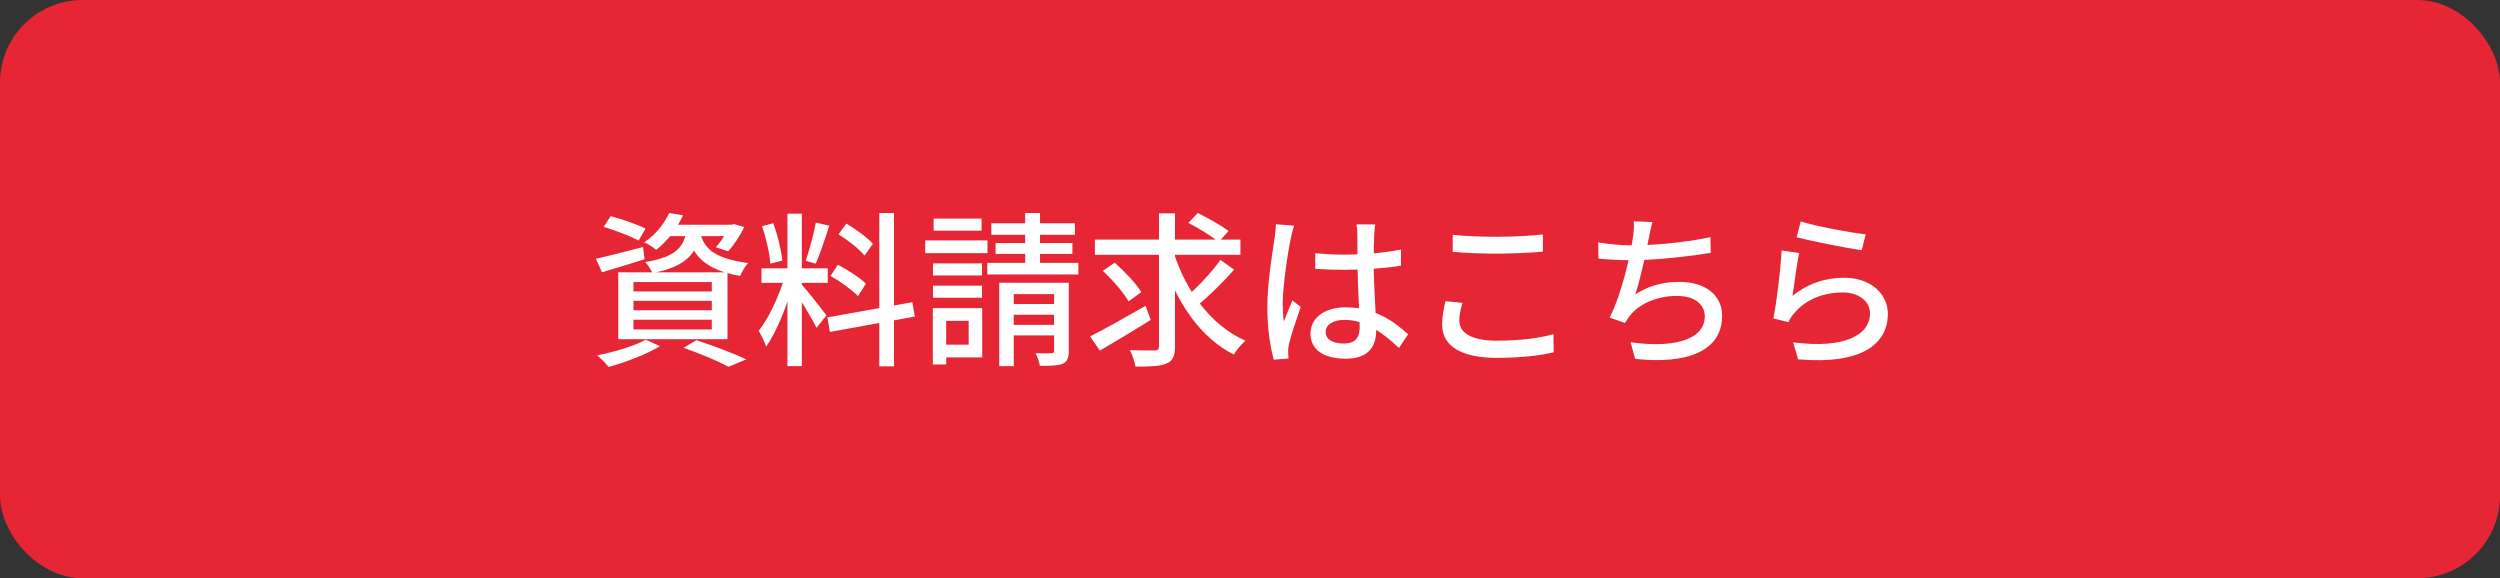 <?xml version="1.0" encoding="UTF-8"?> <svg xmlns="http://www.w3.org/2000/svg" width="454" height="105" viewBox="0 0 454 105" fill="none"><rect x="0" y="0" width="454" height="105" fill="#333333" stroke="none"/><rect width="454" height="105" rx="15" fill="#E62635"></rect><path d="M109.64 41.2L110.9 39.25C112.94 39.79 115.76 40.78 117.23 41.5L115.97 43.69C114.56 42.91 111.74 41.83 109.64 41.2ZM108.23 46.99C110.42 46.51 113.63 45.67 116.78 44.86L117.05 47.08C114.38 47.92 111.59 48.79 109.31 49.45L108.23 46.99ZM121.28 40.81H133.1V42.88H119.66L121.28 40.81ZM132.41 40.81H132.83L133.28 40.69L135.17 41.23C134.36 42.82 133.25 44.56 132.23 45.64L129.98 44.89C130.88 43.96 131.87 42.43 132.41 41.17V40.81ZM124.73 41.62H127.31C126.68 45.88 124.88 48.34 118.49 49.6C118.25 49.03 117.65 48.07 117.17 47.59C122.81 46.66 124.22 44.86 124.73 41.62ZM127.16 42.25C127.73 44.65 129.11 46.9 135.86 47.77C135.32 48.34 134.69 49.39 134.42 50.11C127.16 48.88 125.66 45.64 124.88 42.46L127.16 42.25ZM121.52 38.68L124.04 39.1C122.96 41.38 121.46 43.57 119.15 45.4C118.64 44.89 117.68 44.29 116.99 44.02C119.24 42.49 120.71 40.45 121.52 38.68ZM115.04 54.64V56.35H129.26V54.64H115.04ZM115.04 58.06V59.83H129.26V58.06H115.04ZM115.04 51.22V52.93H129.26V51.22H115.04ZM112.28 49.45H132.11V61.6H112.28V49.45ZM124.13 63.16L126.47 61.78C129.71 62.83 133.37 64.24 135.53 65.26L132.29 66.61C130.49 65.62 127.31 64.27 124.13 63.16ZM117.26 61.69L119.84 62.86C117.41 64.36 113.57 65.8 110.54 66.64C110.06 66.07 109.07 65.02 108.44 64.54C111.56 63.91 115.16 62.86 117.26 61.69ZM143 38.8H145.61V66.49H143V38.8ZM138.29 48.73H150.32V51.37H138.29V48.73ZM142.55 50.14L144.17 50.89C143.15 54.94 141.14 60.13 139.13 62.95C138.86 62.08 138.23 60.85 137.78 60.07C139.64 57.79 141.62 53.41 142.55 50.14ZM145.58 51.67C146.42 52.54 149.42 56.35 150.08 57.28L148.28 59.53C147.5 57.88 145.25 54.19 144.23 52.81L145.58 51.67ZM138.38 41.08L140.42 40.54C141.23 42.67 141.89 45.49 142.07 47.32L139.88 47.89C139.79 46.06 139.13 43.21 138.38 41.08ZM148.16 40.42L150.59 40.99C149.84 43.33 148.91 46.18 148.13 47.89L146.33 47.35C146.96 45.49 147.77 42.49 148.16 40.42ZM159.68 38.68H162.35V66.52H159.68V38.68ZM150.26 57.64L165.68 54.88L166.13 57.49L150.71 60.28L150.26 57.64ZM152.27 42.55L153.71 40.6C155.42 41.62 157.52 43.15 158.51 44.26L157.01 46.42C156.08 45.25 154.01 43.63 152.27 42.55ZM150.83 50.11L152.15 48.07C153.92 49 156.17 50.44 157.25 51.52L155.81 53.77C154.79 52.69 152.6 51.1 150.83 50.11ZM169.43 47.83H178.34V50.02H169.43V47.83ZM169.55 39.7H178.25V41.89H169.55V39.7ZM169.43 51.88H178.34V54.07H169.43V51.88ZM168.02 43.66H179.33V45.97H168.02V43.66ZM170.69 55.96H178.37V64.9H170.69V62.59H175.91V58.27H170.69V55.96ZM169.4 55.96H171.83V66.19H169.4V55.96ZM180.02 40.54H195.2V42.64H180.02V40.54ZM180.8 44.14H194.75V46.12H180.8V44.14ZM179.3 47.74H195.83V49.84H179.3V47.74ZM186.17 38.68H188.87V49.51H186.17V38.68ZM181.46 51.34H192.98V53.41H184.1V66.49H181.46V51.34ZM191.42 51.34H194.09V63.73C194.09 65.02 193.82 65.68 192.95 66.07C192.05 66.43 190.73 66.43 188.84 66.43C188.75 65.77 188.39 64.78 188.06 64.15C189.32 64.18 190.55 64.18 190.94 64.15C191.33 64.15 191.42 64.03 191.42 63.7V51.34ZM182.63 55.21H192.77V57.16H182.63V55.21ZM182.63 58.99H192.77V60.91H182.63V58.99ZM198.83 43.51H225.26V46.27H198.83V43.51ZM213.17 45.94C215.39 52.87 219.95 59.14 226.16 61.87C225.47 62.47 224.54 63.58 224.06 64.39C217.7 61.18 213.41 54.43 210.92 46.6L213.17 45.94ZM221.63 47.2L224.12 48.97C222.11 51.25 219.44 53.86 217.4 55.54L215.36 53.98C217.37 52.27 220.07 49.42 221.63 47.2ZM215.81 40.48L217.52 38.68C219.35 39.58 221.81 40.96 223.1 41.95L221.3 43.96C220.13 42.94 217.7 41.44 215.81 40.48ZM200.27 49.18L202.43 47.71C204.2 49.27 206.33 51.49 207.26 53.05L204.95 54.73C204.08 53.17 202.04 50.83 200.27 49.18ZM210.47 38.74H213.38V62.89C213.38 64.72 212.96 65.53 211.85 66.01C210.74 66.52 208.88 66.58 206.21 66.58C206.06 65.77 205.64 64.45 205.19 63.58C207.17 63.67 209.09 63.64 209.69 63.64C210.26 63.61 210.47 63.46 210.47 62.89V38.74ZM197.96 61.09C200.48 59.83 204.38 57.64 208.04 55.54L208.97 58.09C205.82 60.07 202.37 62.14 199.73 63.67L197.96 61.09ZM238.85 45.97C240.56 46.15 242.21 46.24 244.01 46.24C247.64 46.24 251.36 45.94 254.42 45.31V48.25C251.24 48.76 247.55 49 243.98 49C242.24 49 240.62 48.94 238.85 48.82V45.97ZM249.74 40.75C249.65 41.32 249.59 41.98 249.56 42.61C249.5 43.66 249.47 45.76 249.47 47.71C249.47 52.72 249.92 57.04 249.92 60.04C249.92 62.8 248.6 65.14 244.43 65.14C240.35 65.14 237.98 63.49 237.98 60.58C237.98 57.85 240.38 55.81 244.37 55.81C249.68 55.81 253.25 58.45 255.71 60.7L254.06 63.19C250.79 60.13 247.76 58.09 244.13 58.09C242.12 58.09 240.74 58.96 240.74 60.28C240.74 61.69 242.09 62.38 244.01 62.38C246.23 62.38 246.92 61.24 246.92 59.35C246.92 57.22 246.53 51.85 246.53 47.74C246.53 45.58 246.5 43.63 246.5 42.64C246.5 42.16 246.44 41.29 246.35 40.75H249.74ZM235.01 40.99C234.8 41.53 234.5 42.76 234.41 43.3C233.87 45.76 232.94 51.97 232.94 55.18C232.94 56.26 233 57.31 233.15 58.39C233.6 57.16 234.23 55.69 234.71 54.55L236.21 55.75C235.43 58 234.38 61.06 234.05 62.59C233.96 63.01 233.9 63.64 233.93 63.97C233.93 64.27 233.96 64.75 233.99 65.11L231.32 65.32C230.72 63.19 230.15 59.83 230.15 55.78C230.15 51.31 231.11 45.61 231.47 43.21C231.59 42.43 231.68 41.5 231.71 40.72L235.01 40.99ZM263.81 42.64C266 42.88 268.76 43 271.85 43C274.76 43 277.97 42.82 280.19 42.58V45.7C278.12 45.88 274.67 46.06 271.85 46.06C268.79 46.06 266.21 45.94 263.81 45.73V42.64ZM265.58 55C265.25 56.14 265.01 57.16 265.01 58.24C265.01 60.37 267.14 61.87 271.73 61.87C275.81 61.87 279.68 61.42 282.11 60.67L282.14 63.97C279.77 64.57 276.05 64.99 271.82 64.99C265.4 64.99 261.89 62.86 261.89 58.93C261.89 57.31 262.25 55.87 262.49 54.7L265.58 55ZM300.08 40.33C299.81 41.26 299.63 42.22 299.45 43.09C299 45.49 297.92 50.68 296.96 53.47C299.48 51.85 302.03 51.19 304.97 51.19C309.77 51.19 312.74 53.68 312.74 57.34C312.74 63.82 306.29 66.19 296.93 65.17L296.12 62.14C302.9 63.16 309.59 62.14 309.59 57.43C309.59 55.39 307.88 53.74 304.61 53.74C301.1 53.74 297.89 54.97 296 57.31C295.64 57.76 295.4 58.15 295.1 58.66L292.31 57.67C294.56 53.26 296.18 45.88 296.57 42.91C296.72 41.8 296.75 41.08 296.69 40.18L300.08 40.33ZM290.24 44.02C291.98 44.32 294.32 44.56 296.15 44.56C299.99 44.56 305.81 44.11 310.61 43.06L310.67 45.91C306.62 46.6 300.41 47.26 296.18 47.26C294.05 47.26 292.01 47.14 290.27 46.96L290.24 44.02ZM327.02 40.21C329.72 41.08 336.17 42.28 338.81 42.55L338.09 45.43C335.15 45.04 328.58 43.69 326.27 43.09L327.02 40.21ZM326.72 45.94C326.33 47.8 325.79 51.91 325.52 53.74C328.34 51.46 331.49 50.44 334.91 50.44C339.77 50.44 342.83 53.41 342.83 56.98C342.83 62.38 338.27 66.25 326.54 65.26L325.64 62.17C334.91 63.37 339.59 60.88 339.59 56.89C339.59 54.7 337.52 53.11 334.67 53.11C330.95 53.11 327.8 54.49 325.79 56.92C325.31 57.49 325.01 57.97 324.8 58.51L322.04 57.82C322.64 55 323.36 48.88 323.54 45.49L326.72 45.94Z" fill="white"></path></svg> 